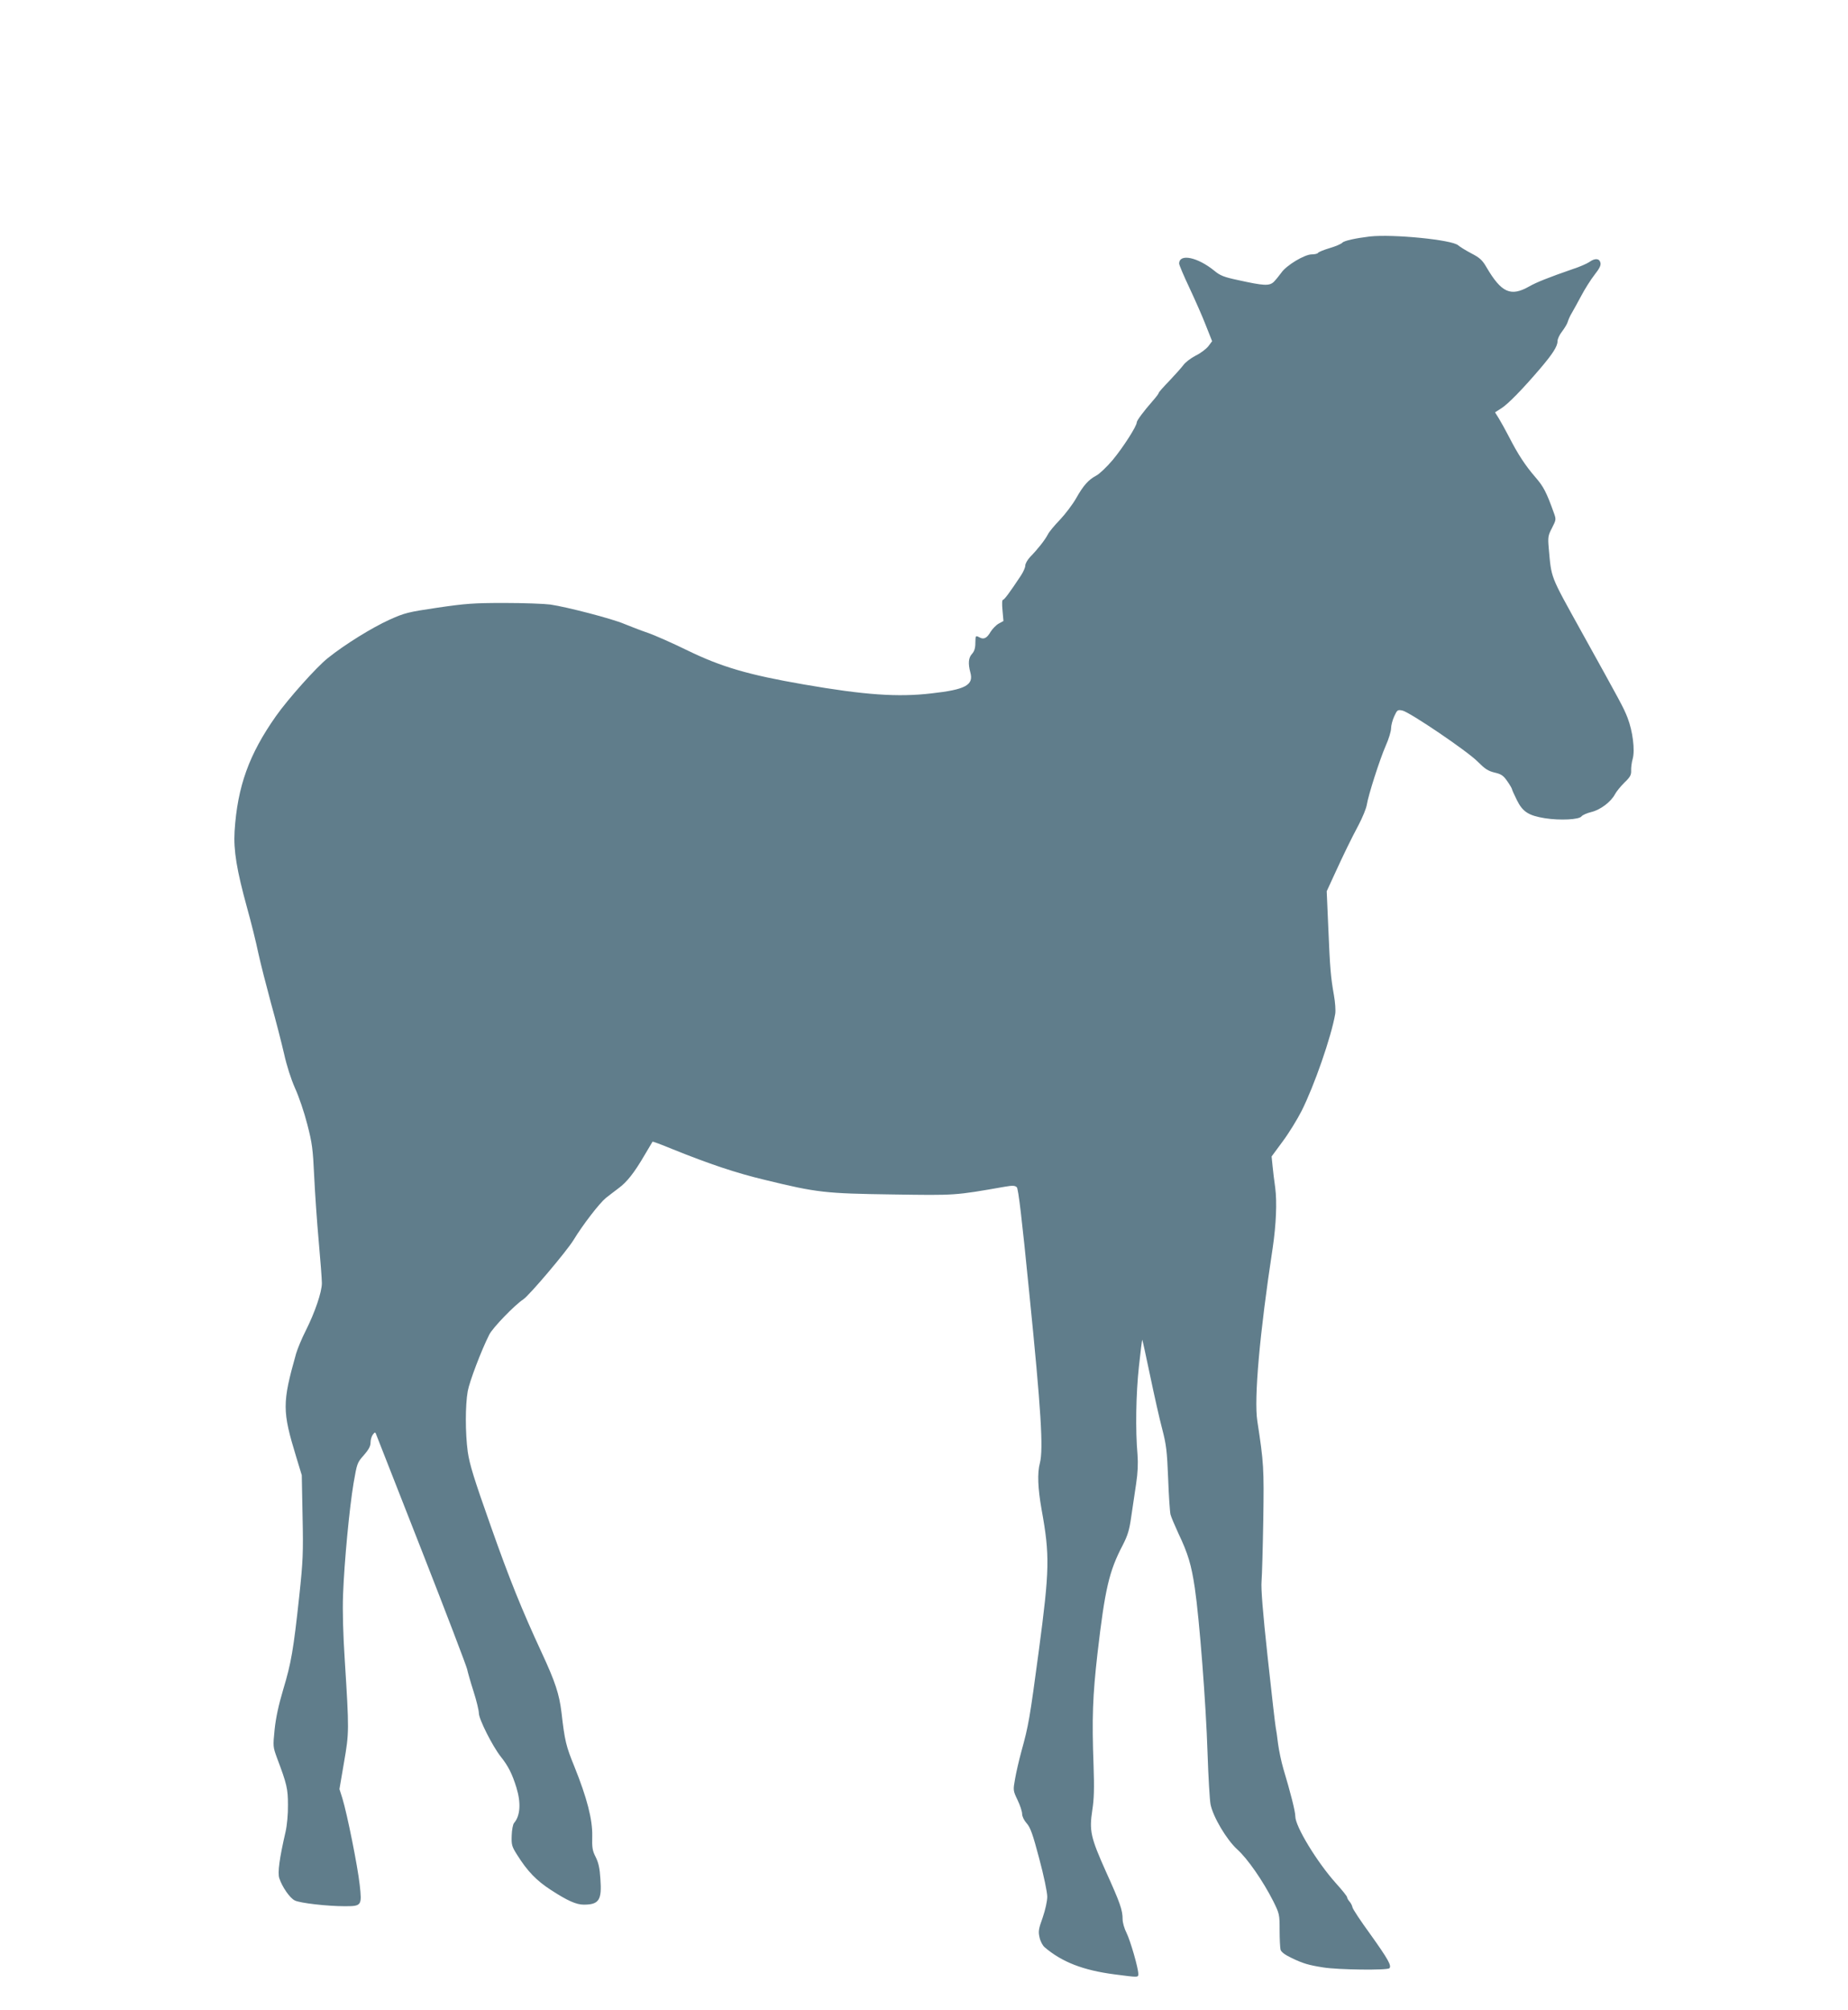 <?xml version="1.0" standalone="no"?>
<!DOCTYPE svg PUBLIC "-//W3C//DTD SVG 20010904//EN"
 "http://www.w3.org/TR/2001/REC-SVG-20010904/DTD/svg10.dtd">
<svg version="1.0" xmlns="http://www.w3.org/2000/svg"
 width="1177pt" height="1280pt" viewBox="0 0 1177 1280"
 preserveAspectRatio="xMidYMid meet">
<g transform="translate(0,1280) scale(0.1,-0.1)"
fill="#607d8b" stroke="none">
<path d="M8725 11294 c-91 -11 -165 -27 -176 -40 -6 -7 -42 -23 -80 -34 -37
-11 -71 -25 -74 -30 -3 -6 -22 -10 -40 -10 -46 0 -163 -70 -195 -118 -14 -19
-36 -46 -48 -58 -29 -26 -63 -24 -226 12 -90 19 -115 29 -151 59 -108 88 -225
112 -225 46 0 -8 29 -77 65 -153 36 -77 84 -185 105 -240 l40 -101 -24 -32
c-14 -18 -50 -45 -81 -60 -31 -16 -66 -43 -78 -60 -12 -16 -52 -61 -89 -100
-37 -38 -68 -73 -68 -77 0 -5 -17 -27 -38 -51 -57 -65 -102 -125 -102 -137 0
-24 -86 -158 -152 -238 -38 -45 -86 -91 -106 -101 -49 -26 -82 -62 -129 -146
-22 -38 -68 -99 -102 -135 -35 -36 -70 -78 -78 -95 -17 -33 -63 -92 -112 -142
-17 -18 -31 -43 -31 -55 0 -13 -13 -41 -28 -64 -72 -109 -106 -154 -114 -154
-6 0 -7 -26 -3 -67 l6 -68 -31 -17 c-16 -9 -39 -33 -51 -52 -23 -40 -43 -50
-69 -36 -27 14 -27 14 -28 -36 0 -32 -7 -53 -21 -68 -23 -25 -26 -61 -11 -118
23 -81 -31 -110 -248 -134 -213 -25 -427 -10 -812 57 -354 61 -526 112 -740
216 -96 47 -211 98 -255 113 -44 15 -111 41 -150 57 -78 33 -362 107 -470 123
-38 5 -170 10 -293 10 -196 0 -247 -4 -425 -30 -189 -28 -209 -33 -307 -77
-112 -51 -282 -156 -392 -244 -72 -57 -254 -261 -330 -369 -172 -244 -246
-449 -264 -735 -7 -121 13 -244 80 -488 25 -89 57 -218 71 -286 15 -69 52
-213 81 -320 30 -107 67 -252 83 -321 17 -77 44 -161 70 -220 24 -52 59 -155
78 -230 31 -119 36 -158 44 -330 5 -107 18 -295 29 -416 11 -122 20 -241 20
-266 0 -57 -45 -188 -103 -303 -25 -49 -52 -115 -61 -145 -89 -316 -89 -365 1
-660 l35 -115 5 -260 c5 -235 3 -284 -21 -510 -37 -342 -51 -425 -102 -594
-30 -101 -47 -180 -55 -256 -11 -108 -10 -111 15 -180 63 -167 70 -197 70
-300 1 -57 -6 -130 -15 -170 -39 -169 -52 -262 -40 -297 18 -55 67 -126 98
-141 31 -17 208 -37 318 -37 108 0 111 3 96 136 -13 119 -80 452 -110 550
l-19 60 29 170 c33 190 33 204 5 649 -11 170 -15 315 -11 420 8 211 40 548 67
710 22 126 23 130 65 177 31 36 43 57 43 81 0 18 7 41 15 51 14 18 15 18 25
-10 6 -16 137 -348 290 -739 153 -390 281 -726 285 -745 4 -19 22 -83 41 -142
19 -59 34 -122 34 -139 0 -38 87 -210 139 -276 48 -60 73 -110 100 -197 30
-98 25 -180 -15 -226 -7 -8 -14 -44 -15 -80 -2 -60 1 -70 36 -125 64 -102 122
-162 213 -221 106 -69 162 -94 210 -94 97 0 116 29 106 163 -4 68 -12 104 -30
140 -21 41 -24 60 -22 135 2 104 -33 241 -114 442 -53 130 -61 162 -82 345
-14 115 -39 193 -126 380 -126 272 -205 467 -324 805 -109 308 -135 393 -147
475 -16 120 -16 295 0 385 11 61 86 259 137 360 21 43 161 188 217 225 38 25
276 306 320 378 59 97 164 233 205 267 20 16 57 44 82 63 53 39 99 97 165 210
27 45 50 84 51 86 2 2 58 -19 126 -47 236 -95 404 -152 593 -197 328 -80 380
-86 810 -92 404 -6 394 -7 713 49 52 9 66 8 78 -3 10 -10 32 -194 79 -669 76
-752 91 -999 68 -1088 -17 -64 -13 -160 11 -296 53 -292 51 -382 -18 -901 -58
-432 -64 -470 -111 -640 -15 -55 -33 -133 -40 -174 -13 -73 -13 -74 16 -135
16 -33 29 -73 29 -88 0 -16 12 -41 29 -60 24 -27 39 -70 80 -225 29 -108 51
-214 51 -242 0 -29 -12 -83 -29 -133 -26 -72 -29 -89 -20 -127 5 -24 20 -52
32 -62 111 -95 246 -147 445 -173 154 -20 152 -20 152 3 0 37 -51 213 -75 261
-14 27 -25 66 -25 87 0 59 -16 104 -106 303 -98 219 -107 260 -87 392 11 70
13 139 8 283 -11 303 -6 442 25 715 48 413 74 524 161 690 32 63 42 96 54 181
8 57 22 151 31 209 11 72 13 130 9 185 -14 158 -10 388 9 563 10 95 20 171 21
170 2 -2 24 -104 50 -228 26 -124 60 -277 77 -340 26 -100 31 -140 38 -315 4
-110 11 -213 15 -230 4 -16 27 -70 50 -120 62 -130 83 -201 105 -349 29 -197
71 -735 81 -1051 5 -154 14 -301 19 -326 16 -80 102 -225 170 -287 66 -59 164
-201 229 -329 40 -81 41 -85 41 -185 0 -57 3 -113 6 -125 4 -14 27 -32 67 -51
76 -37 111 -47 206 -62 93 -15 406 -19 420 -5 16 16 -9 59 -123 219 -60 82
-110 158 -112 169 -2 11 -10 27 -19 37 -8 9 -15 21 -15 27 0 6 -32 46 -71 89
-121 135 -259 362 -259 426 0 32 -30 150 -76 303 -13 44 -28 116 -34 160 -5
44 -12 91 -15 105 -3 14 -26 214 -51 445 -32 294 -43 440 -39 485 3 36 8 211
11 390 5 331 3 364 -38 630 -22 142 15 560 98 1103 22 149 28 292 16 383 -6
43 -14 106 -17 139 l-6 60 70 95 c39 52 93 140 121 195 81 161 189 472 214
617 4 21 0 75 -8 120 -20 113 -25 166 -36 432 l-10 230 46 100 c65 142 107
228 158 324 24 46 47 102 51 125 10 64 83 291 121 378 19 42 34 92 34 111 0
18 9 52 20 76 19 41 21 43 52 37 48 -11 414 -259 479 -325 46 -46 66 -60 108
-70 43 -10 56 -19 81 -55 17 -24 30 -47 30 -51 0 -3 14 -35 31 -69 37 -75 74
-99 179 -116 97 -15 218 -9 233 12 7 9 35 21 64 28 57 14 124 65 149 113 9 17
36 50 60 74 37 35 44 49 43 76 -1 18 3 52 10 76 15 55 0 176 -33 261 -27 68
-34 80 -295 551 -201 363 -189 333 -207 530 -6 70 -4 80 21 128 26 51 27 54
12 95 -48 134 -66 168 -118 228 -64 74 -112 147 -168 257 -22 42 -51 95 -64
116 l-25 40 42 27 c42 27 133 120 244 250 81 95 112 143 112 176 0 14 13 42
29 62 15 20 32 47 36 61 4 14 15 39 25 55 10 17 37 66 60 109 23 44 61 104 85
135 33 42 43 62 38 79 -7 27 -35 29 -71 3 -15 -10 -62 -31 -106 -45 -150 -52
-231 -84 -276 -110 -118 -67 -177 -41 -273 123 -26 45 -43 60 -97 88 -36 19
-73 42 -83 51 -39 35 -414 72 -562 56z"/>
</g>
</svg>
